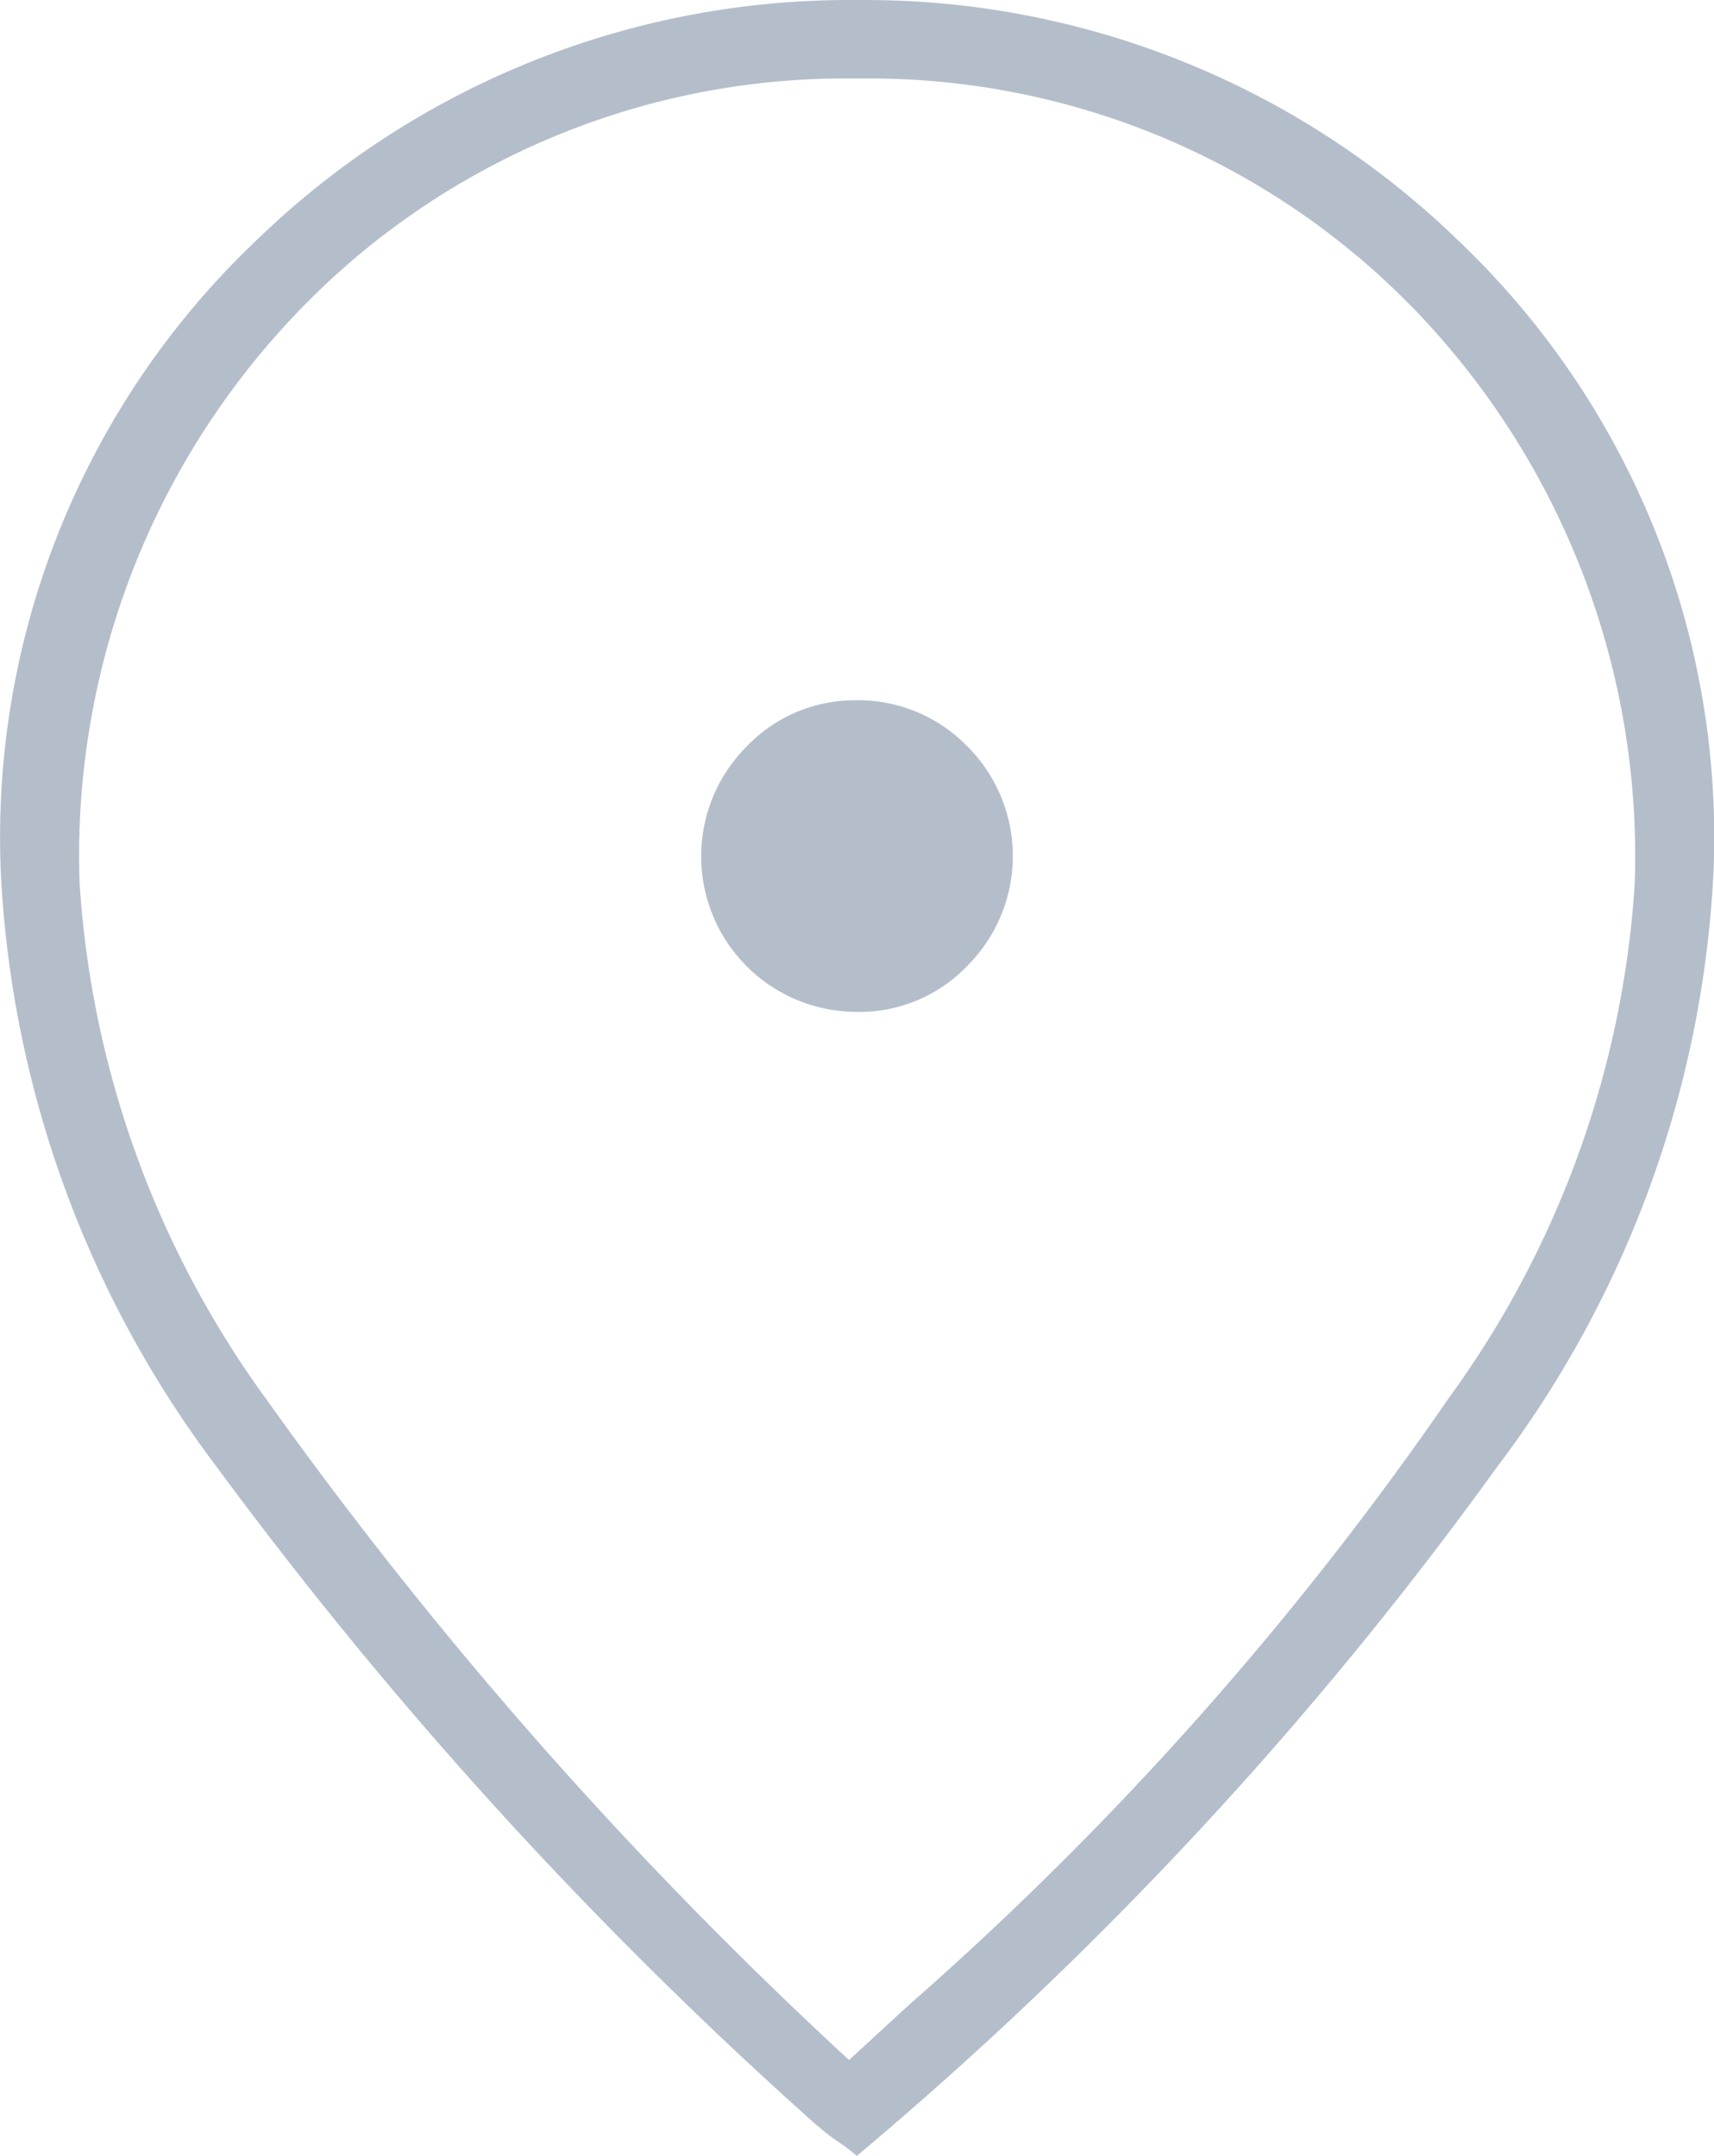 <?xml version="1.0" encoding="UTF-8"?>
<svg xmlns="http://www.w3.org/2000/svg" width="20.247" height="25.469" viewBox="0 0 20.247 25.469">
  <path id="Path_17933" data-name="Path 17933" d="M9.656,24.681l1.071-.986a38.827,38.827,0,0,0,6.391-7.184,11.563,11.563,0,0,0,2.192-6.06A9.3,9.3,0,0,0,16.654,3.6,8.962,8.962,0,0,0,10.294.927H9.956A8.957,8.957,0,0,0,3.6,3.6,9.274,9.274,0,0,0,.94,10.425a11.605,11.605,0,0,0,2.208,6.108,50.6,50.6,0,0,0,6.938,7.856l-.431.725a50.726,50.726,0,0,1-7.078-7.761A12.69,12.69,0,0,1,.011,10.34a9.728,9.728,0,0,1,3.04-7.522,10.059,10.059,0,0,1,7-2.818h.15a10.054,10.054,0,0,1,6.993,2.811,9.728,9.728,0,0,1,3.045,7.533,12.671,12.671,0,0,1-2.555,6.987,44.863,44.863,0,0,1-7.562,8.138c-.241-.2-.226-.148-.464-.355m.48-13.16A1.837,1.837,0,0,1,8.814,8.825a1.767,1.767,0,0,1,1.273-.552,1.8,1.8,0,0,1,1.326.53,1.833,1.833,0,0,1,.021,2.6,1.767,1.767,0,0,1-1.273.552Z" transform="translate(0)" fill="#b4becb"></path>
</svg>
